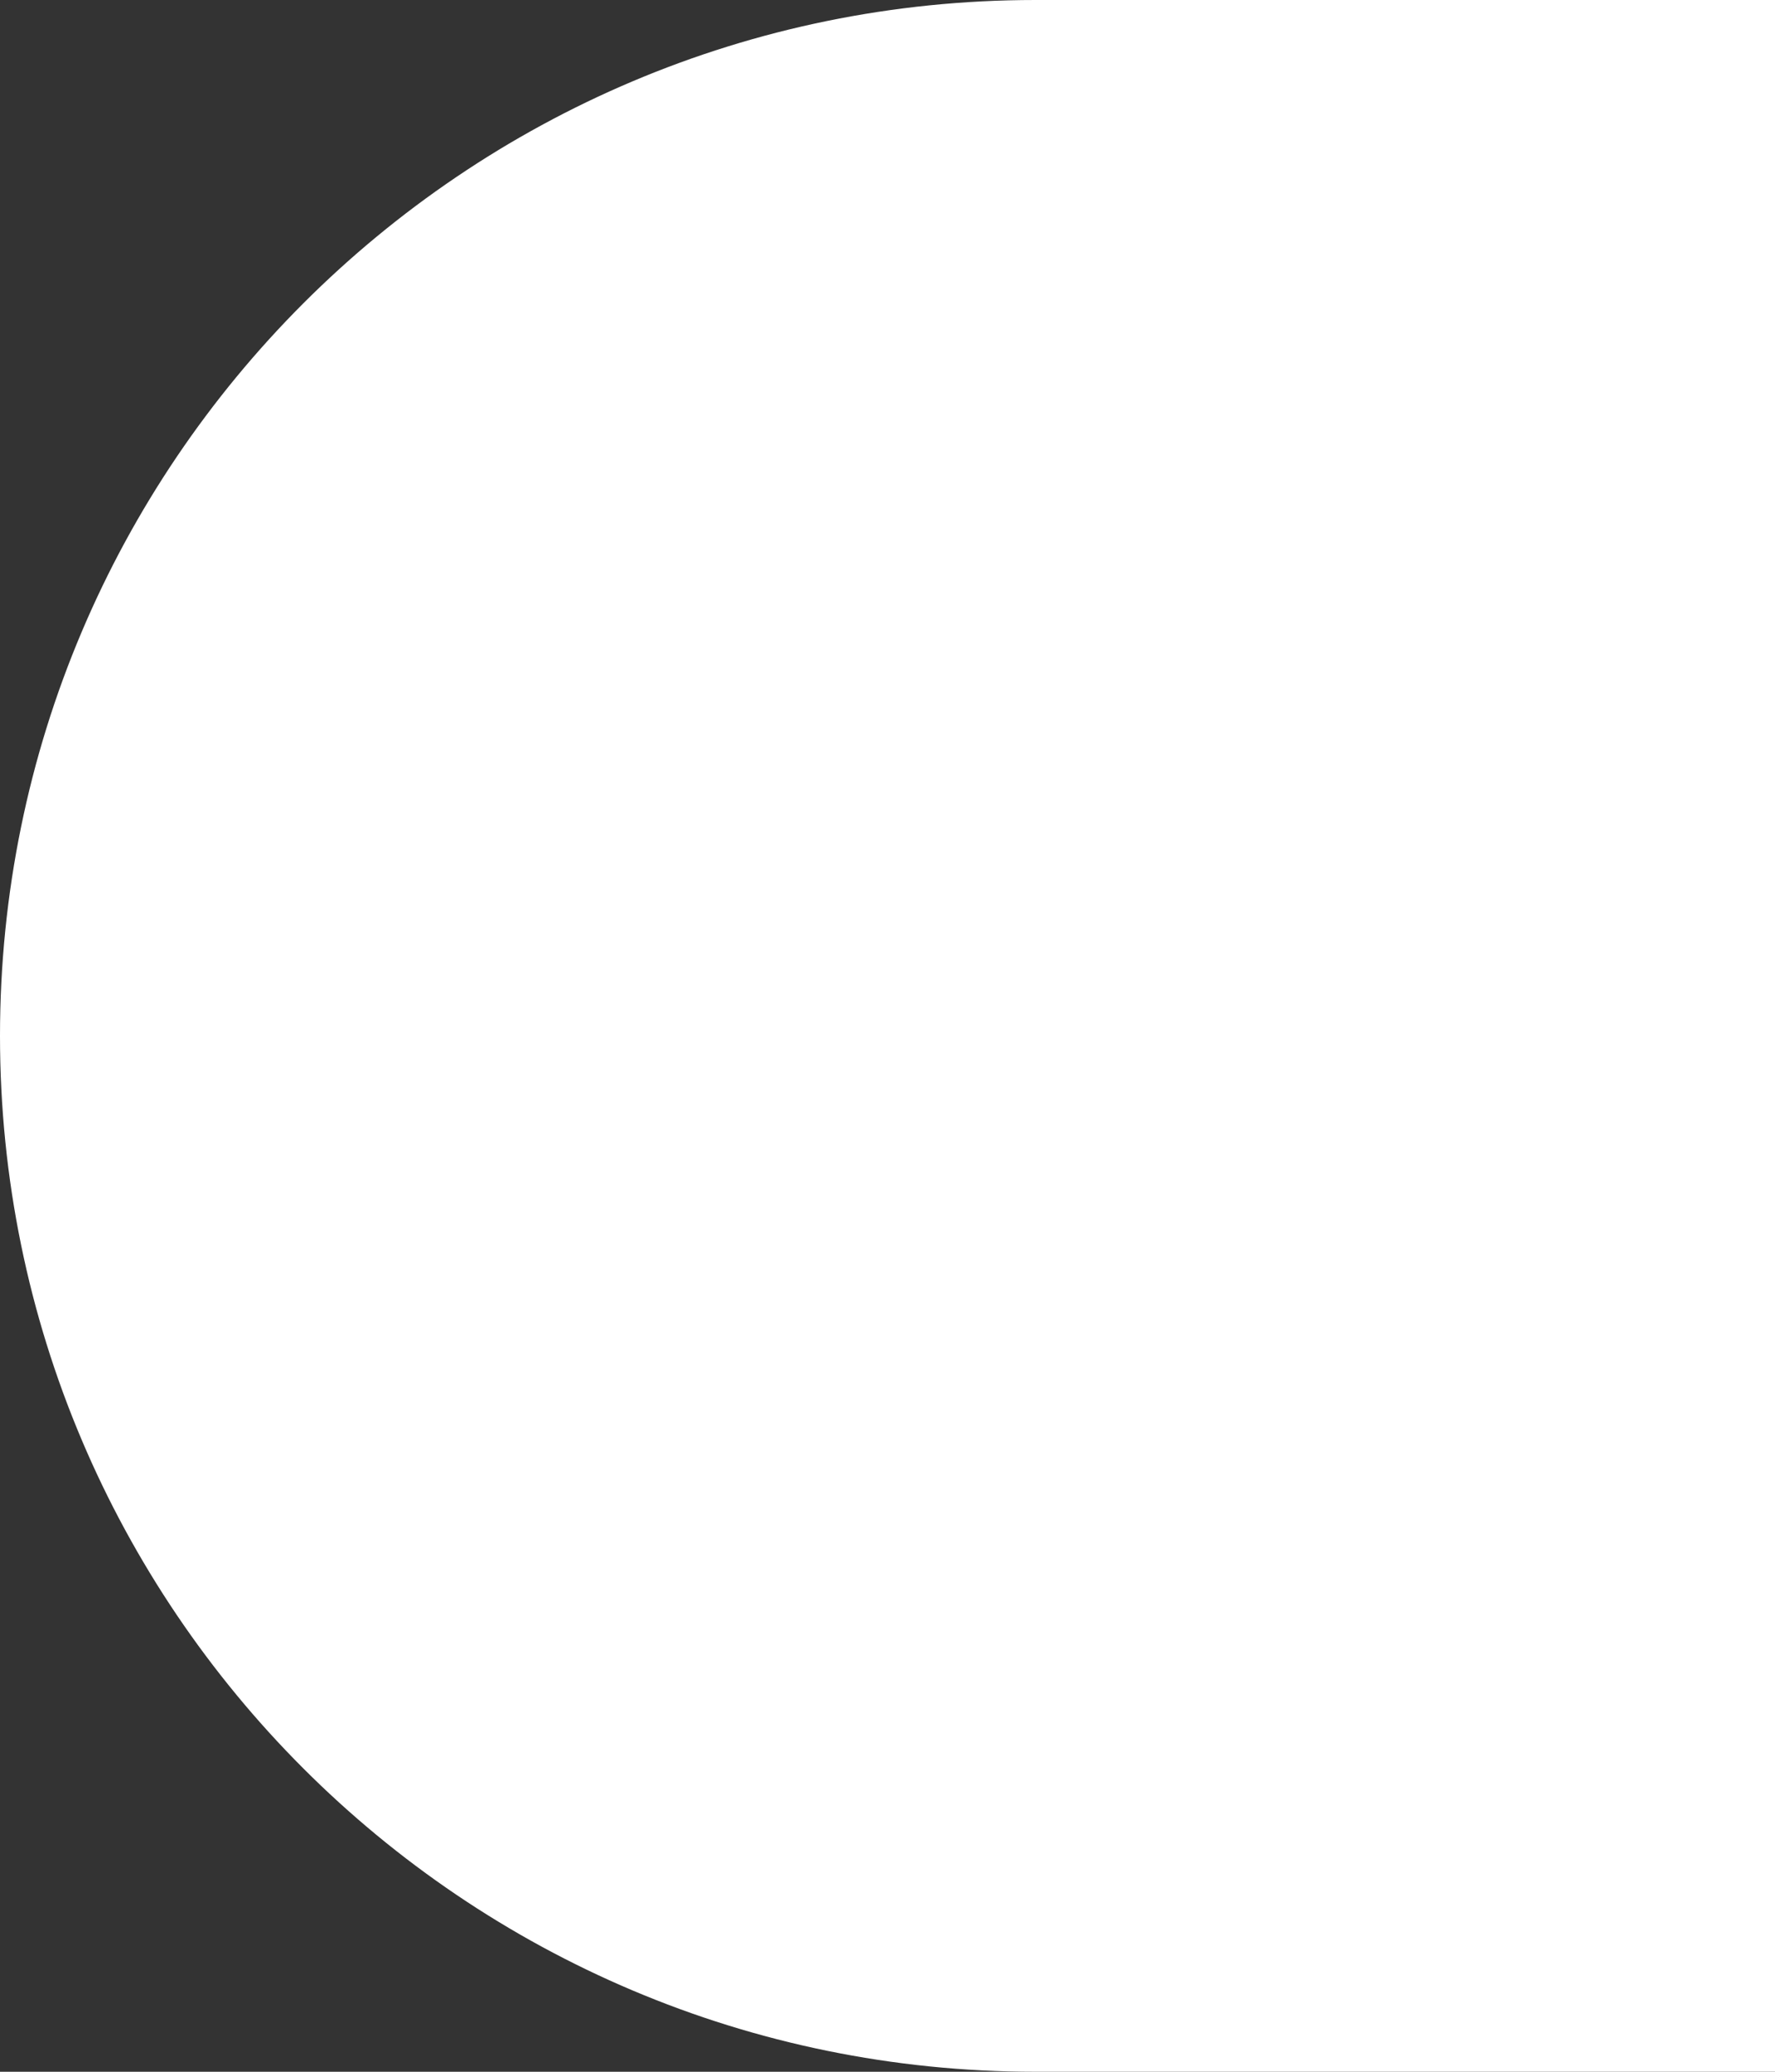 <?xml version="1.0" encoding="UTF-8"?> <svg xmlns="http://www.w3.org/2000/svg" width="6" height="7" viewBox="0 0 6 7" fill="none"><rect x="0" y="0" width="6" height="7" fill="#333333" stroke="none"/><path d="M6 7L3.5 7C1.567 7 0 5.433 0 3.5V3.5C0 1.567 1.567 8.92922e-08 3.5 2.5828e-07L6 4.76837e-07L6 7Z" fill="white"></path></svg> 
